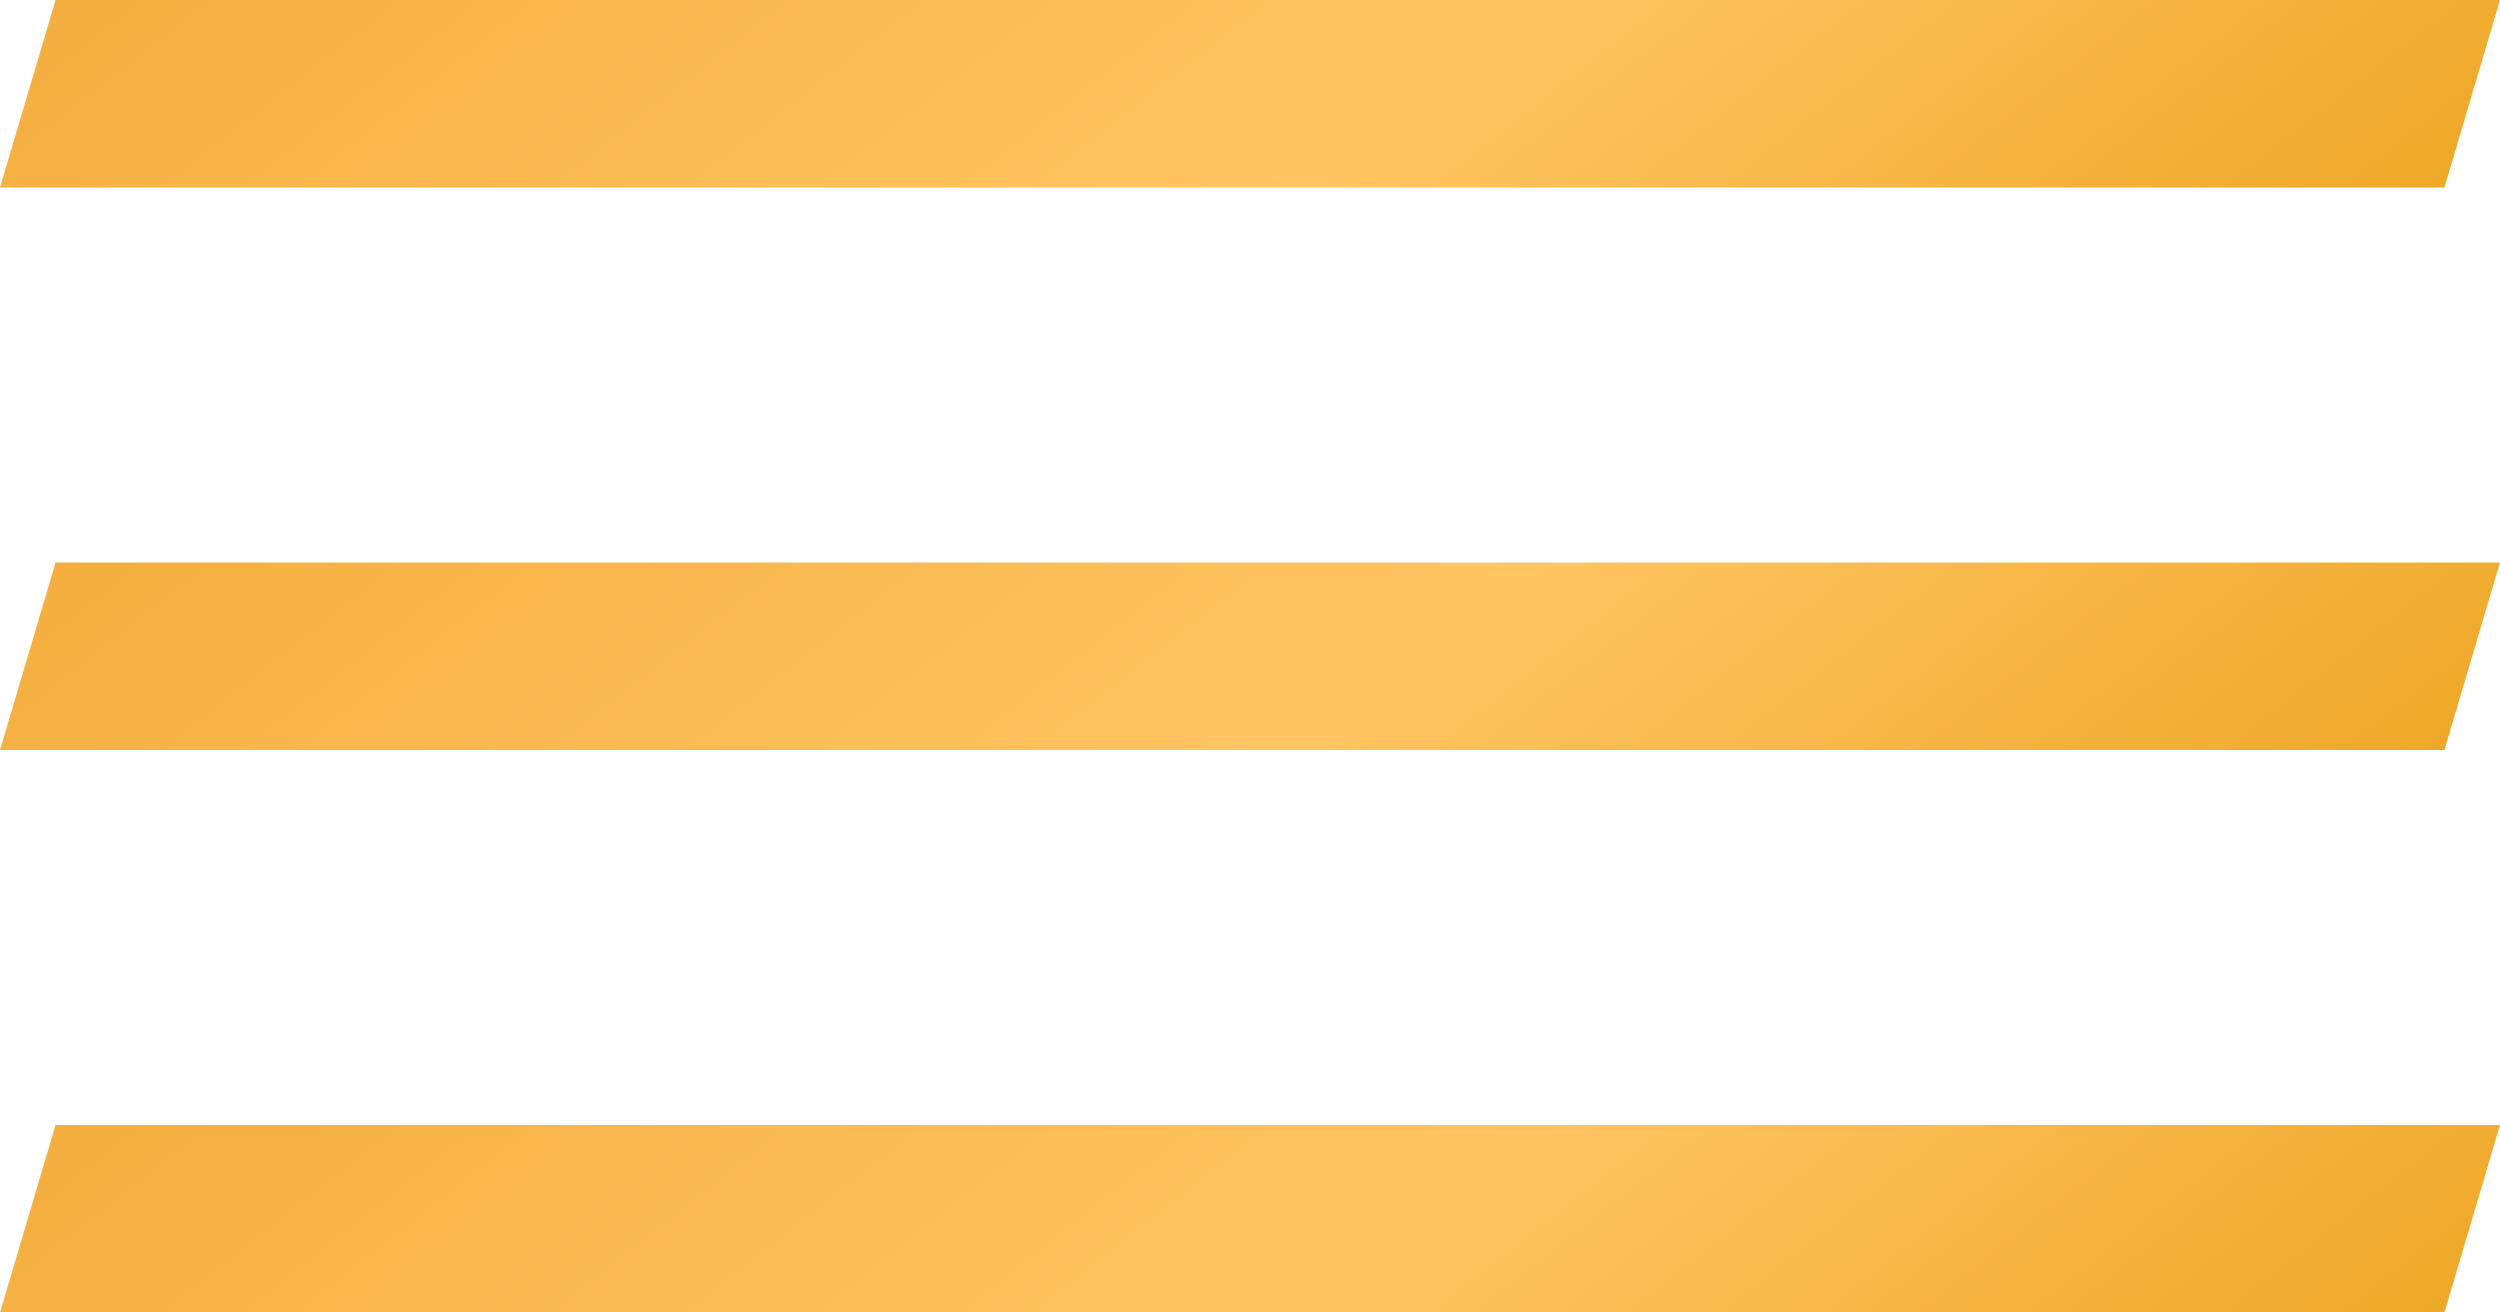 <?xml version="1.0" encoding="UTF-8"?> <svg xmlns="http://www.w3.org/2000/svg" width="40" height="21" viewBox="0 0 40 21" fill="none"> <path d="M0.889 0H40L39.111 3H0L0.889 0Z" fill="url(#paint0_linear_289_45)"></path> <path d="M0.889 9H40L39.111 12H0L0.889 9Z" fill="url(#paint1_linear_289_45)"></path> <path d="M0.889 18H40L39.111 21H0L0.889 18Z" fill="url(#paint2_linear_289_45)"></path> <defs> <linearGradient id="paint0_linear_289_45" x1="0.513" y1="0.156" x2="16.58" y2="20.581" gradientUnits="userSpaceOnUse"> <stop stop-color="#F4AE3F"></stop> <stop offset="0.568" stop-color="#FFC563"></stop> <stop offset="1" stop-color="#EEA829"></stop> </linearGradient> <linearGradient id="paint1_linear_289_45" x1="0.513" y1="9.156" x2="16.58" y2="29.581" gradientUnits="userSpaceOnUse"> <stop stop-color="#F4AE3F"></stop> <stop offset="0.568" stop-color="#FFC563"></stop> <stop offset="1" stop-color="#EEA829"></stop> </linearGradient> <linearGradient id="paint2_linear_289_45" x1="0.513" y1="18.156" x2="16.58" y2="38.581" gradientUnits="userSpaceOnUse"> <stop stop-color="#F4AE3F"></stop> <stop offset="0.568" stop-color="#FFC563"></stop> <stop offset="1" stop-color="#EEA829"></stop> </linearGradient> </defs> </svg> 